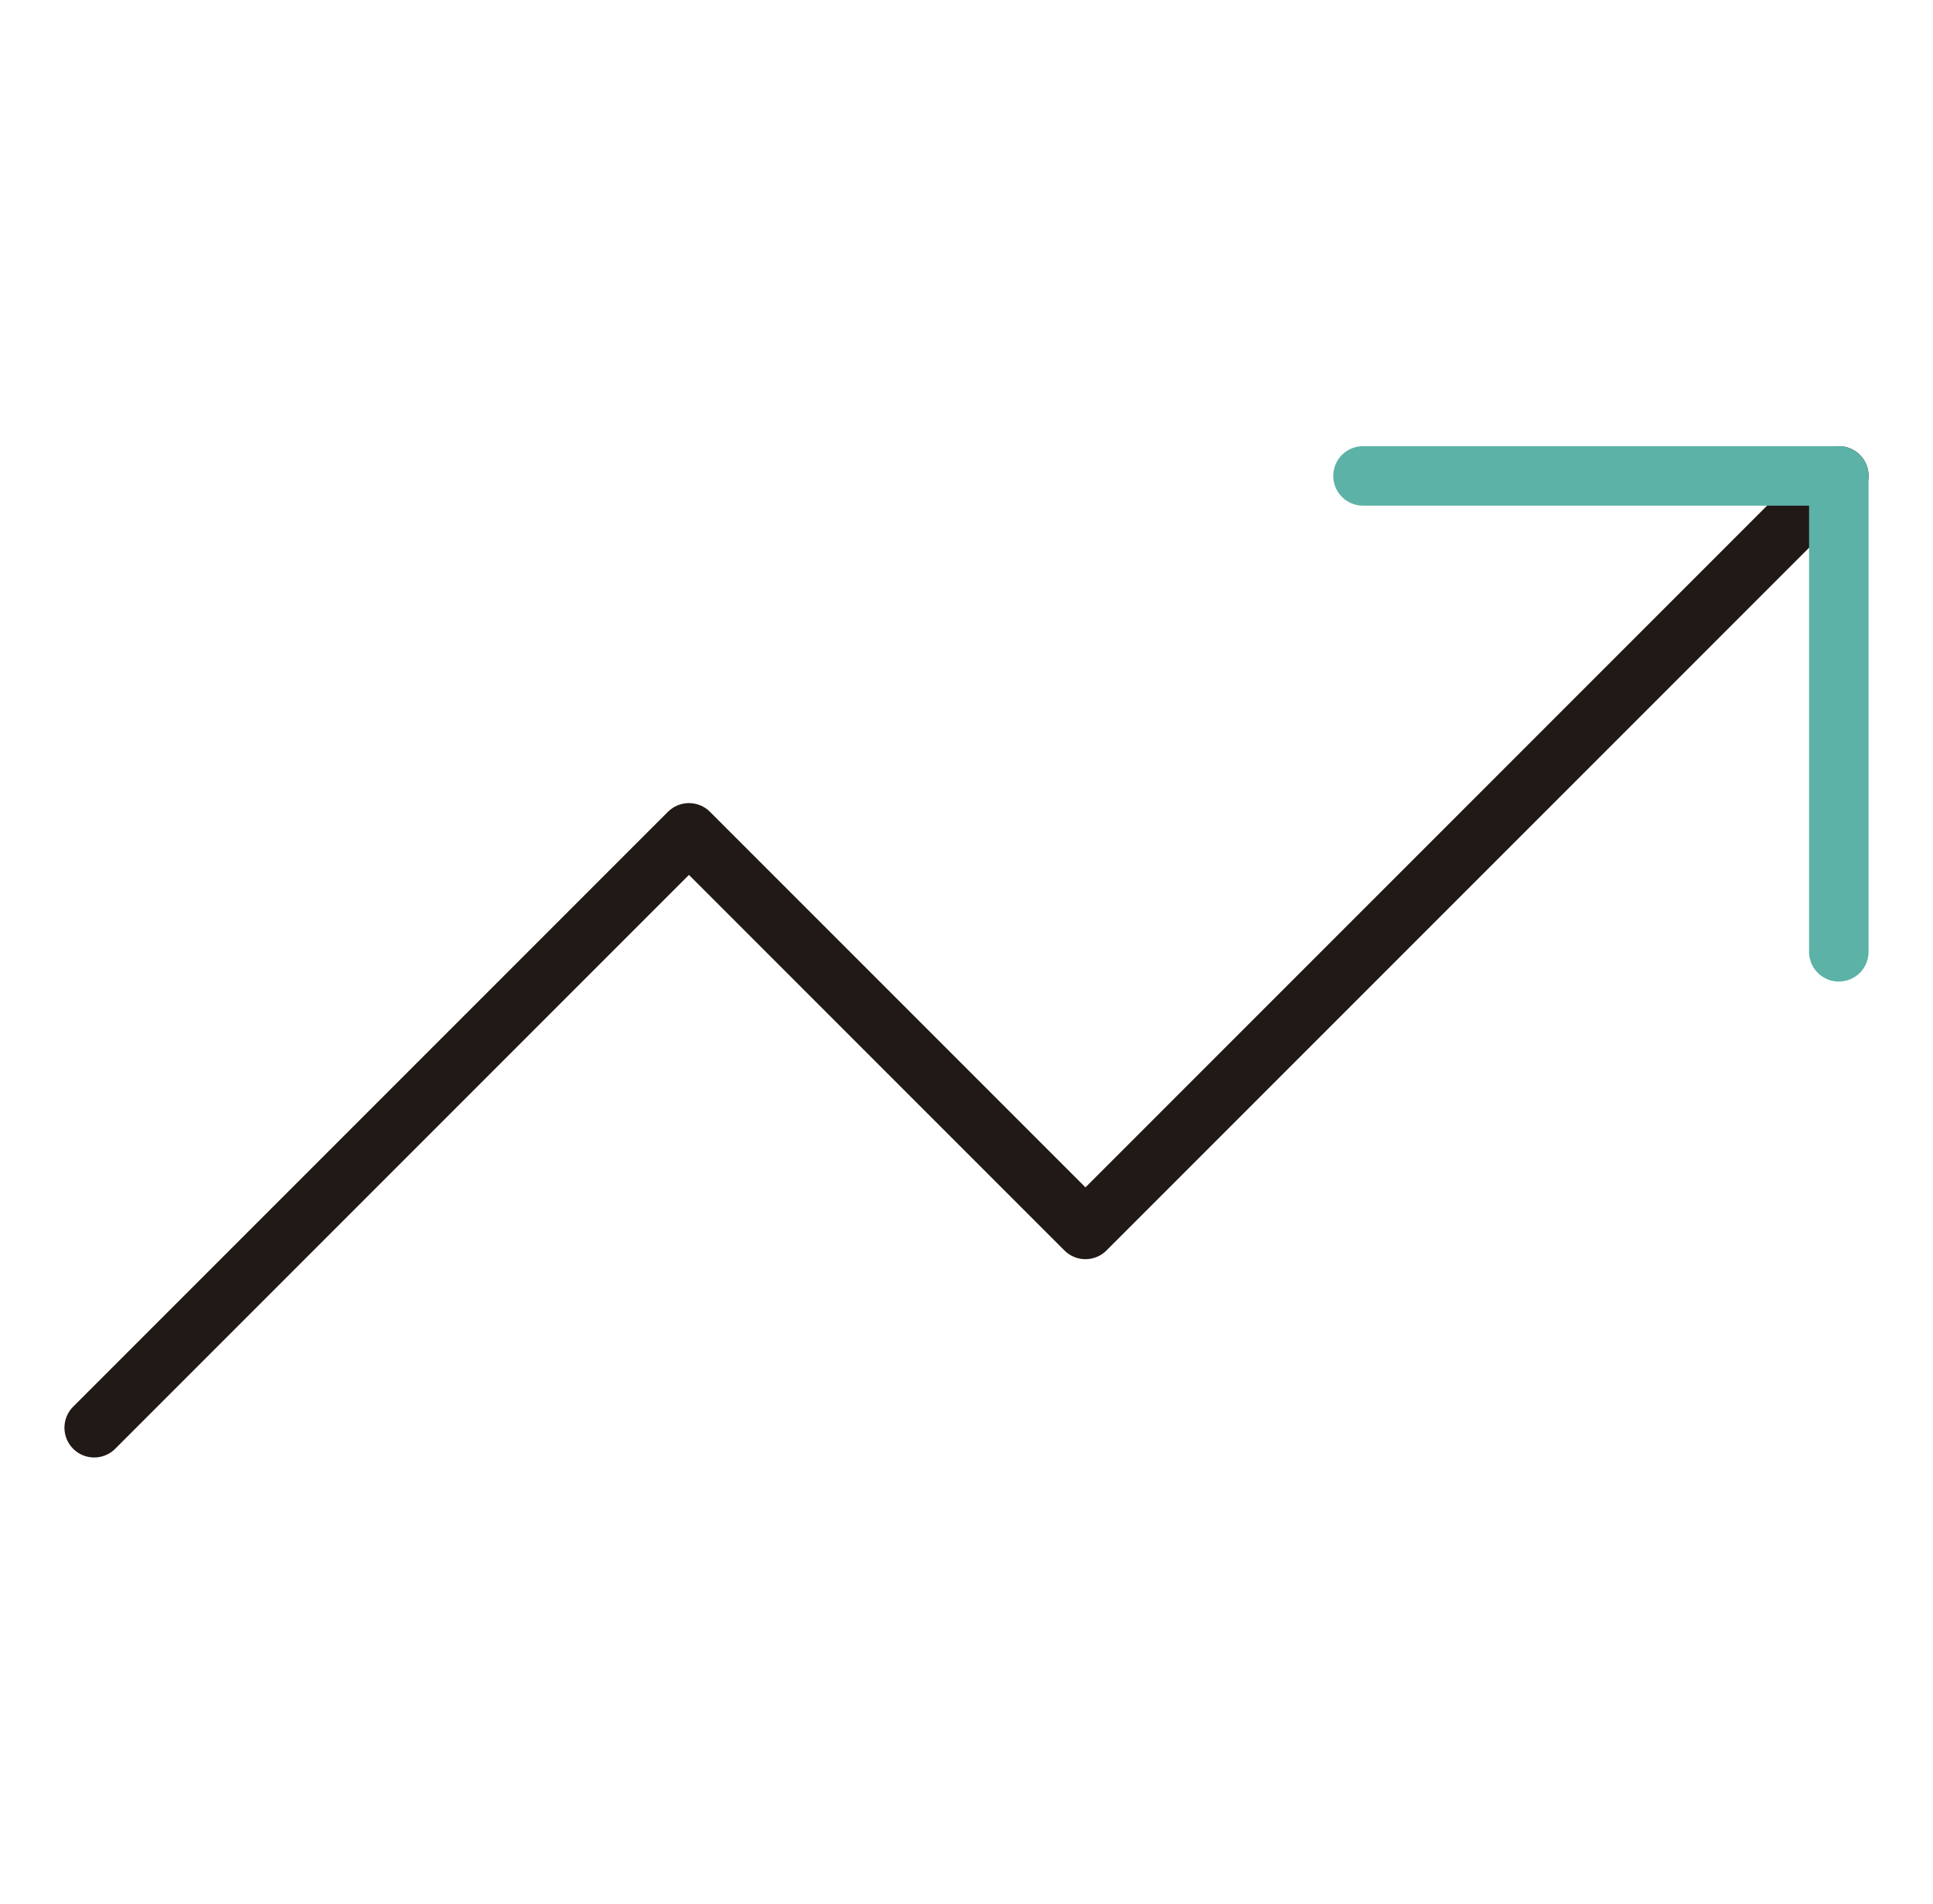 <svg width="65" height="64" viewBox="0 0 65 64" fill="none" xmlns="http://www.w3.org/2000/svg">
<path d="M61.834 16L36.5 41.333L23.167 28L3.167 48" stroke="#211916" stroke-width="2" stroke-linecap="round" stroke-linejoin="round"/>
<path d="M45.833 16H61.833V32" stroke="#5CB2A7" stroke-width="2" stroke-linecap="round" stroke-linejoin="round"/>
</svg>
